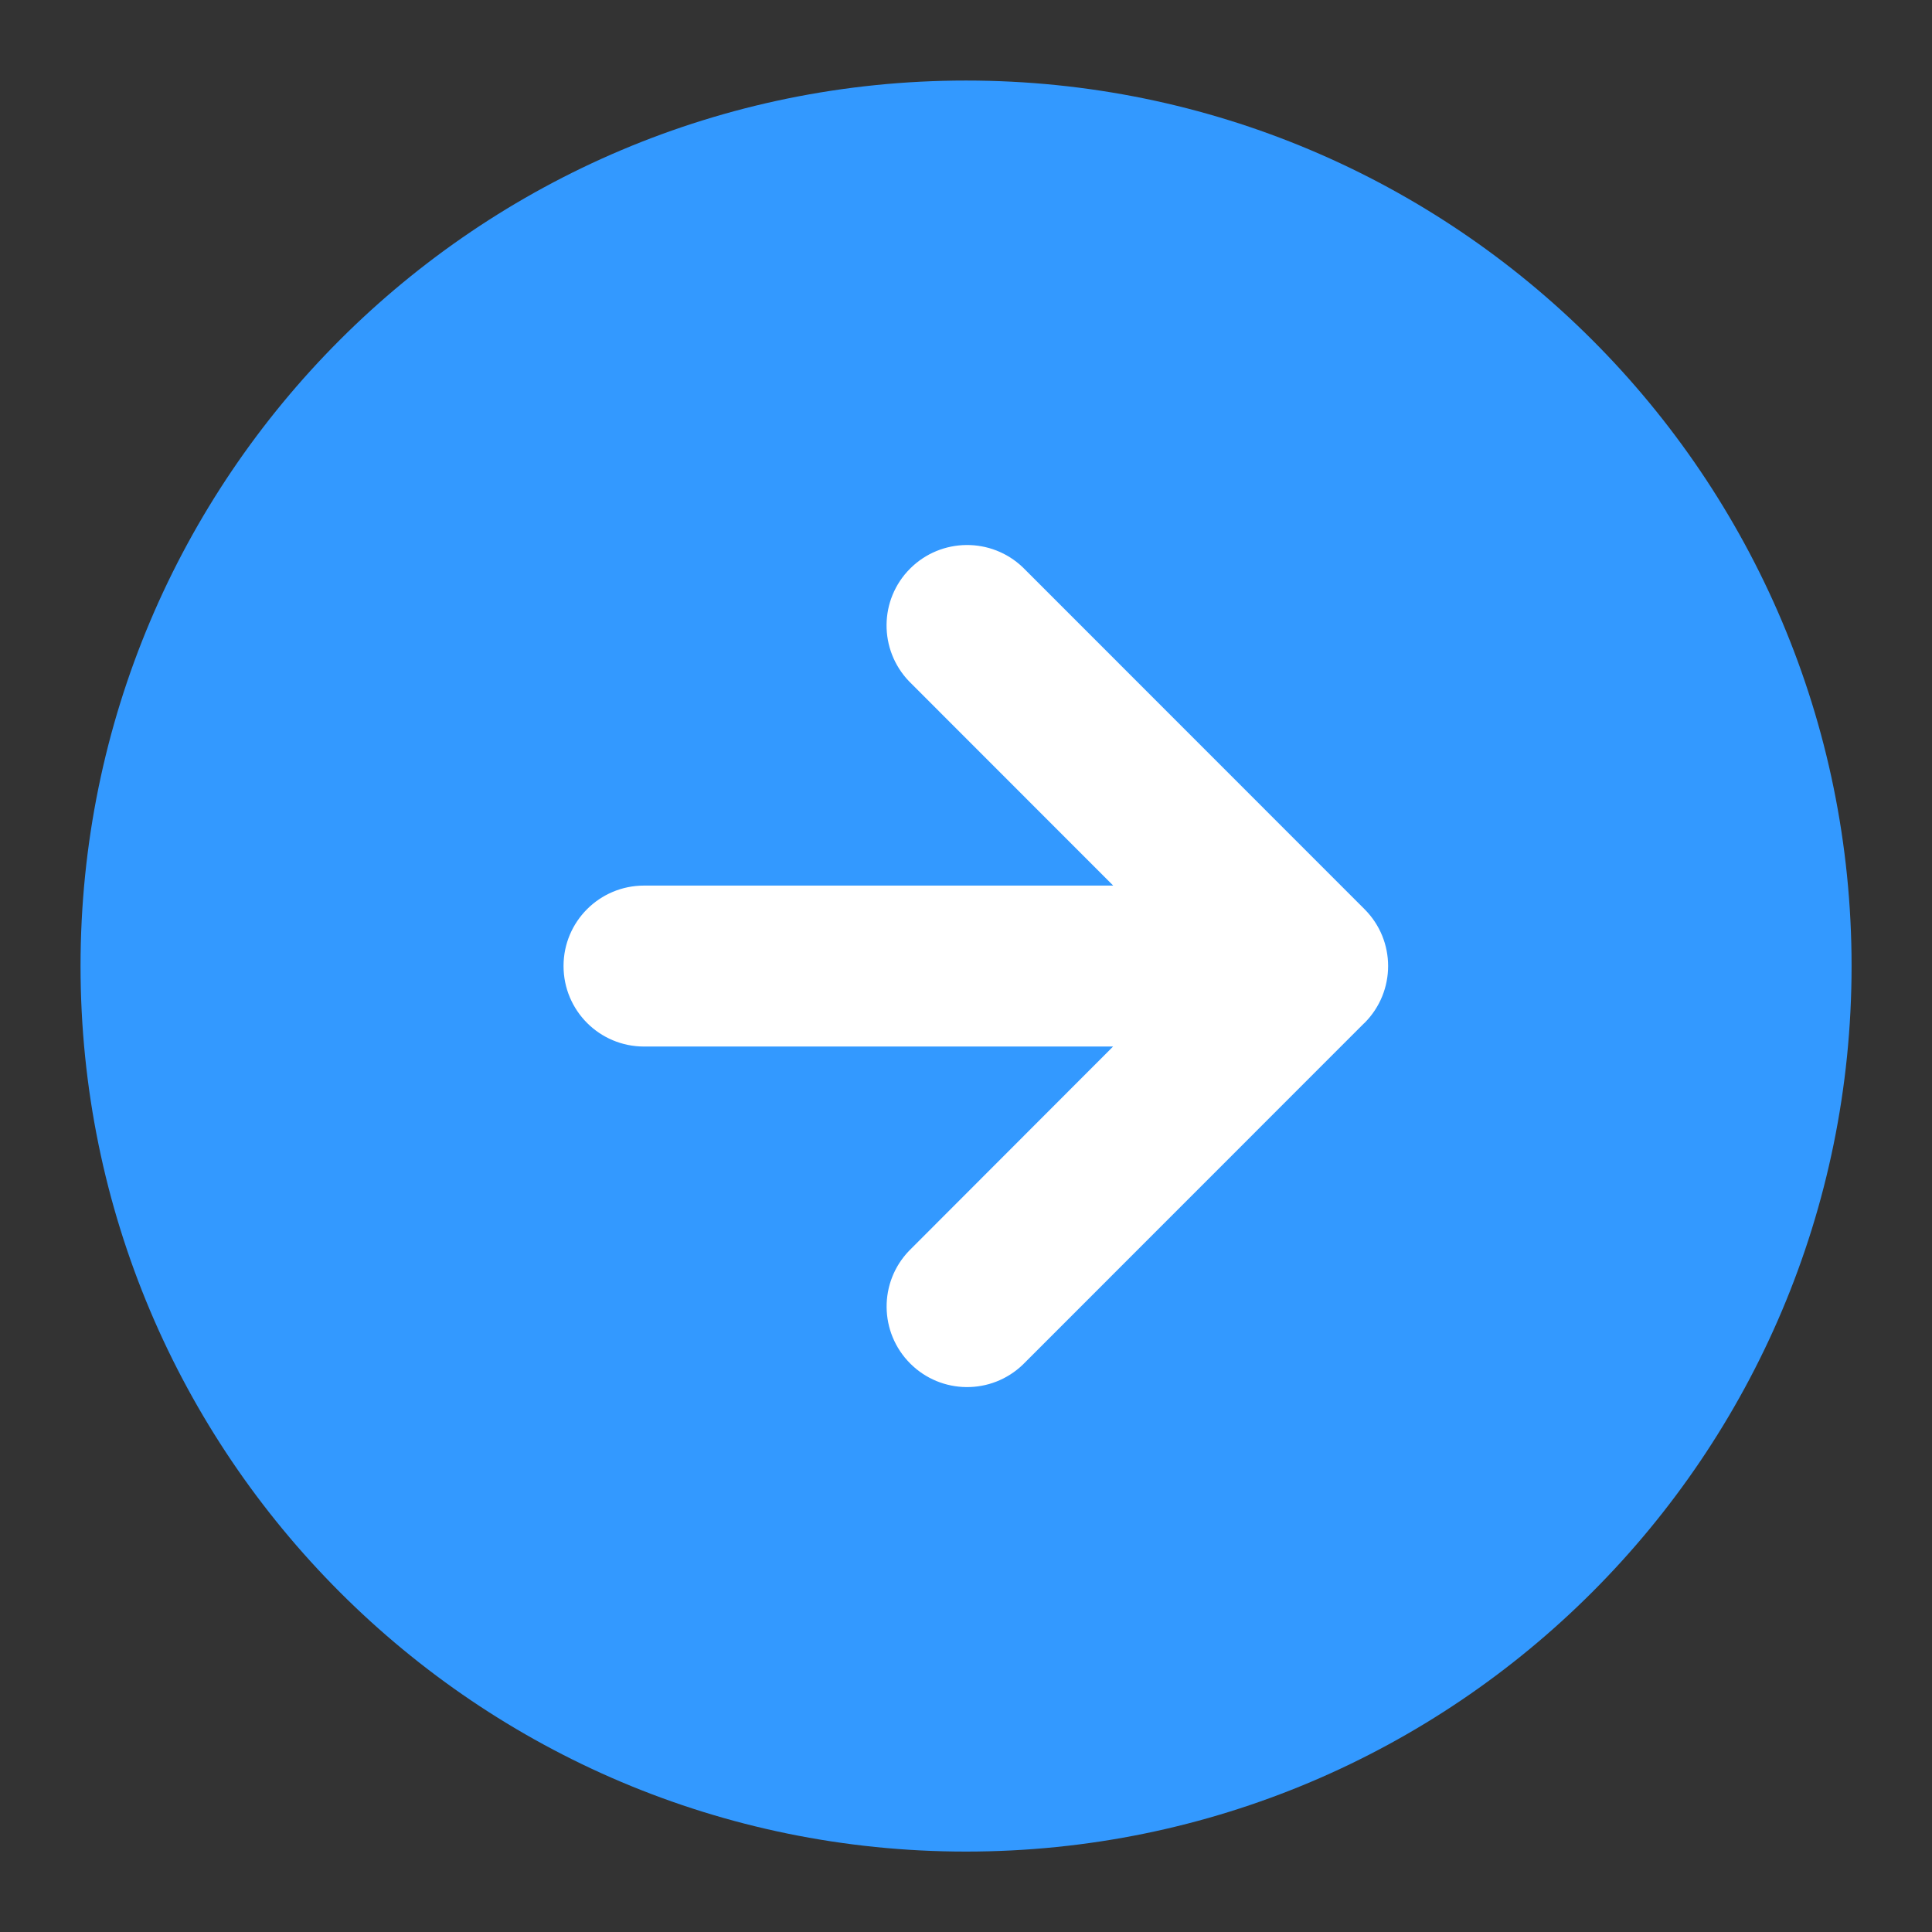 <?xml version="1.0" encoding="UTF-8"?>
<svg width="16px" height="16px" viewBox="0 0 16 16" version="1.1" xmlns="http://www.w3.org/2000/svg" xmlns:xlink="http://www.w3.org/1999/xlink">
    <rect x="0" y="0" width="16" height="16" fill="#333333" stroke="none"/>
    <title>arrowrightcircle右圆箭头</title>
    <g id="页面-2" stroke="none" stroke-width="1" fill="none" fill-rule="evenodd">
        <g id="生态产品" transform="translate(-638, -1042)" fill-rule="nonzero">
            <g id="生态1" transform="translate(320, 788)">
                <g id="立即体验" transform="translate(254, 250)">
                    <g id="arrowrightcircle右圆箭头" transform="translate(64.667, 4.667)">
                        <path d="M0,7.333 C0,3.283 3.283,0 7.333,0 C11.383,0 14.667,3.283 14.667,7.333 C14.667,11.383 11.383,14.667 7.333,14.667 C3.283,14.667 0,11.383 0,7.333 Z" id="路径" fill="#3399FF"></path>
                        <path d="M4,7.333 C4,6.965 4.298,6.667 4.667,6.667 L8.552,6.667 L6.862,4.976 C6.61,4.714 6.613,4.299 6.87,4.042 C7.127,3.785 7.543,3.781 7.805,4.033 L10.633,6.862 C10.894,7.122 10.894,7.544 10.633,7.805 L10.625,7.812 L7.805,10.633 C7.543,10.886 7.128,10.882 6.871,10.625 C6.614,10.368 6.61,9.952 6.862,9.691 L8.551,8 L4.667,8 C4.298,8 4,7.702 4,7.333 Z" id="路径" fill="#FFFFFF"></path>
                    </g>
                </g>
            </g>
        </g>
    </g>
</svg>